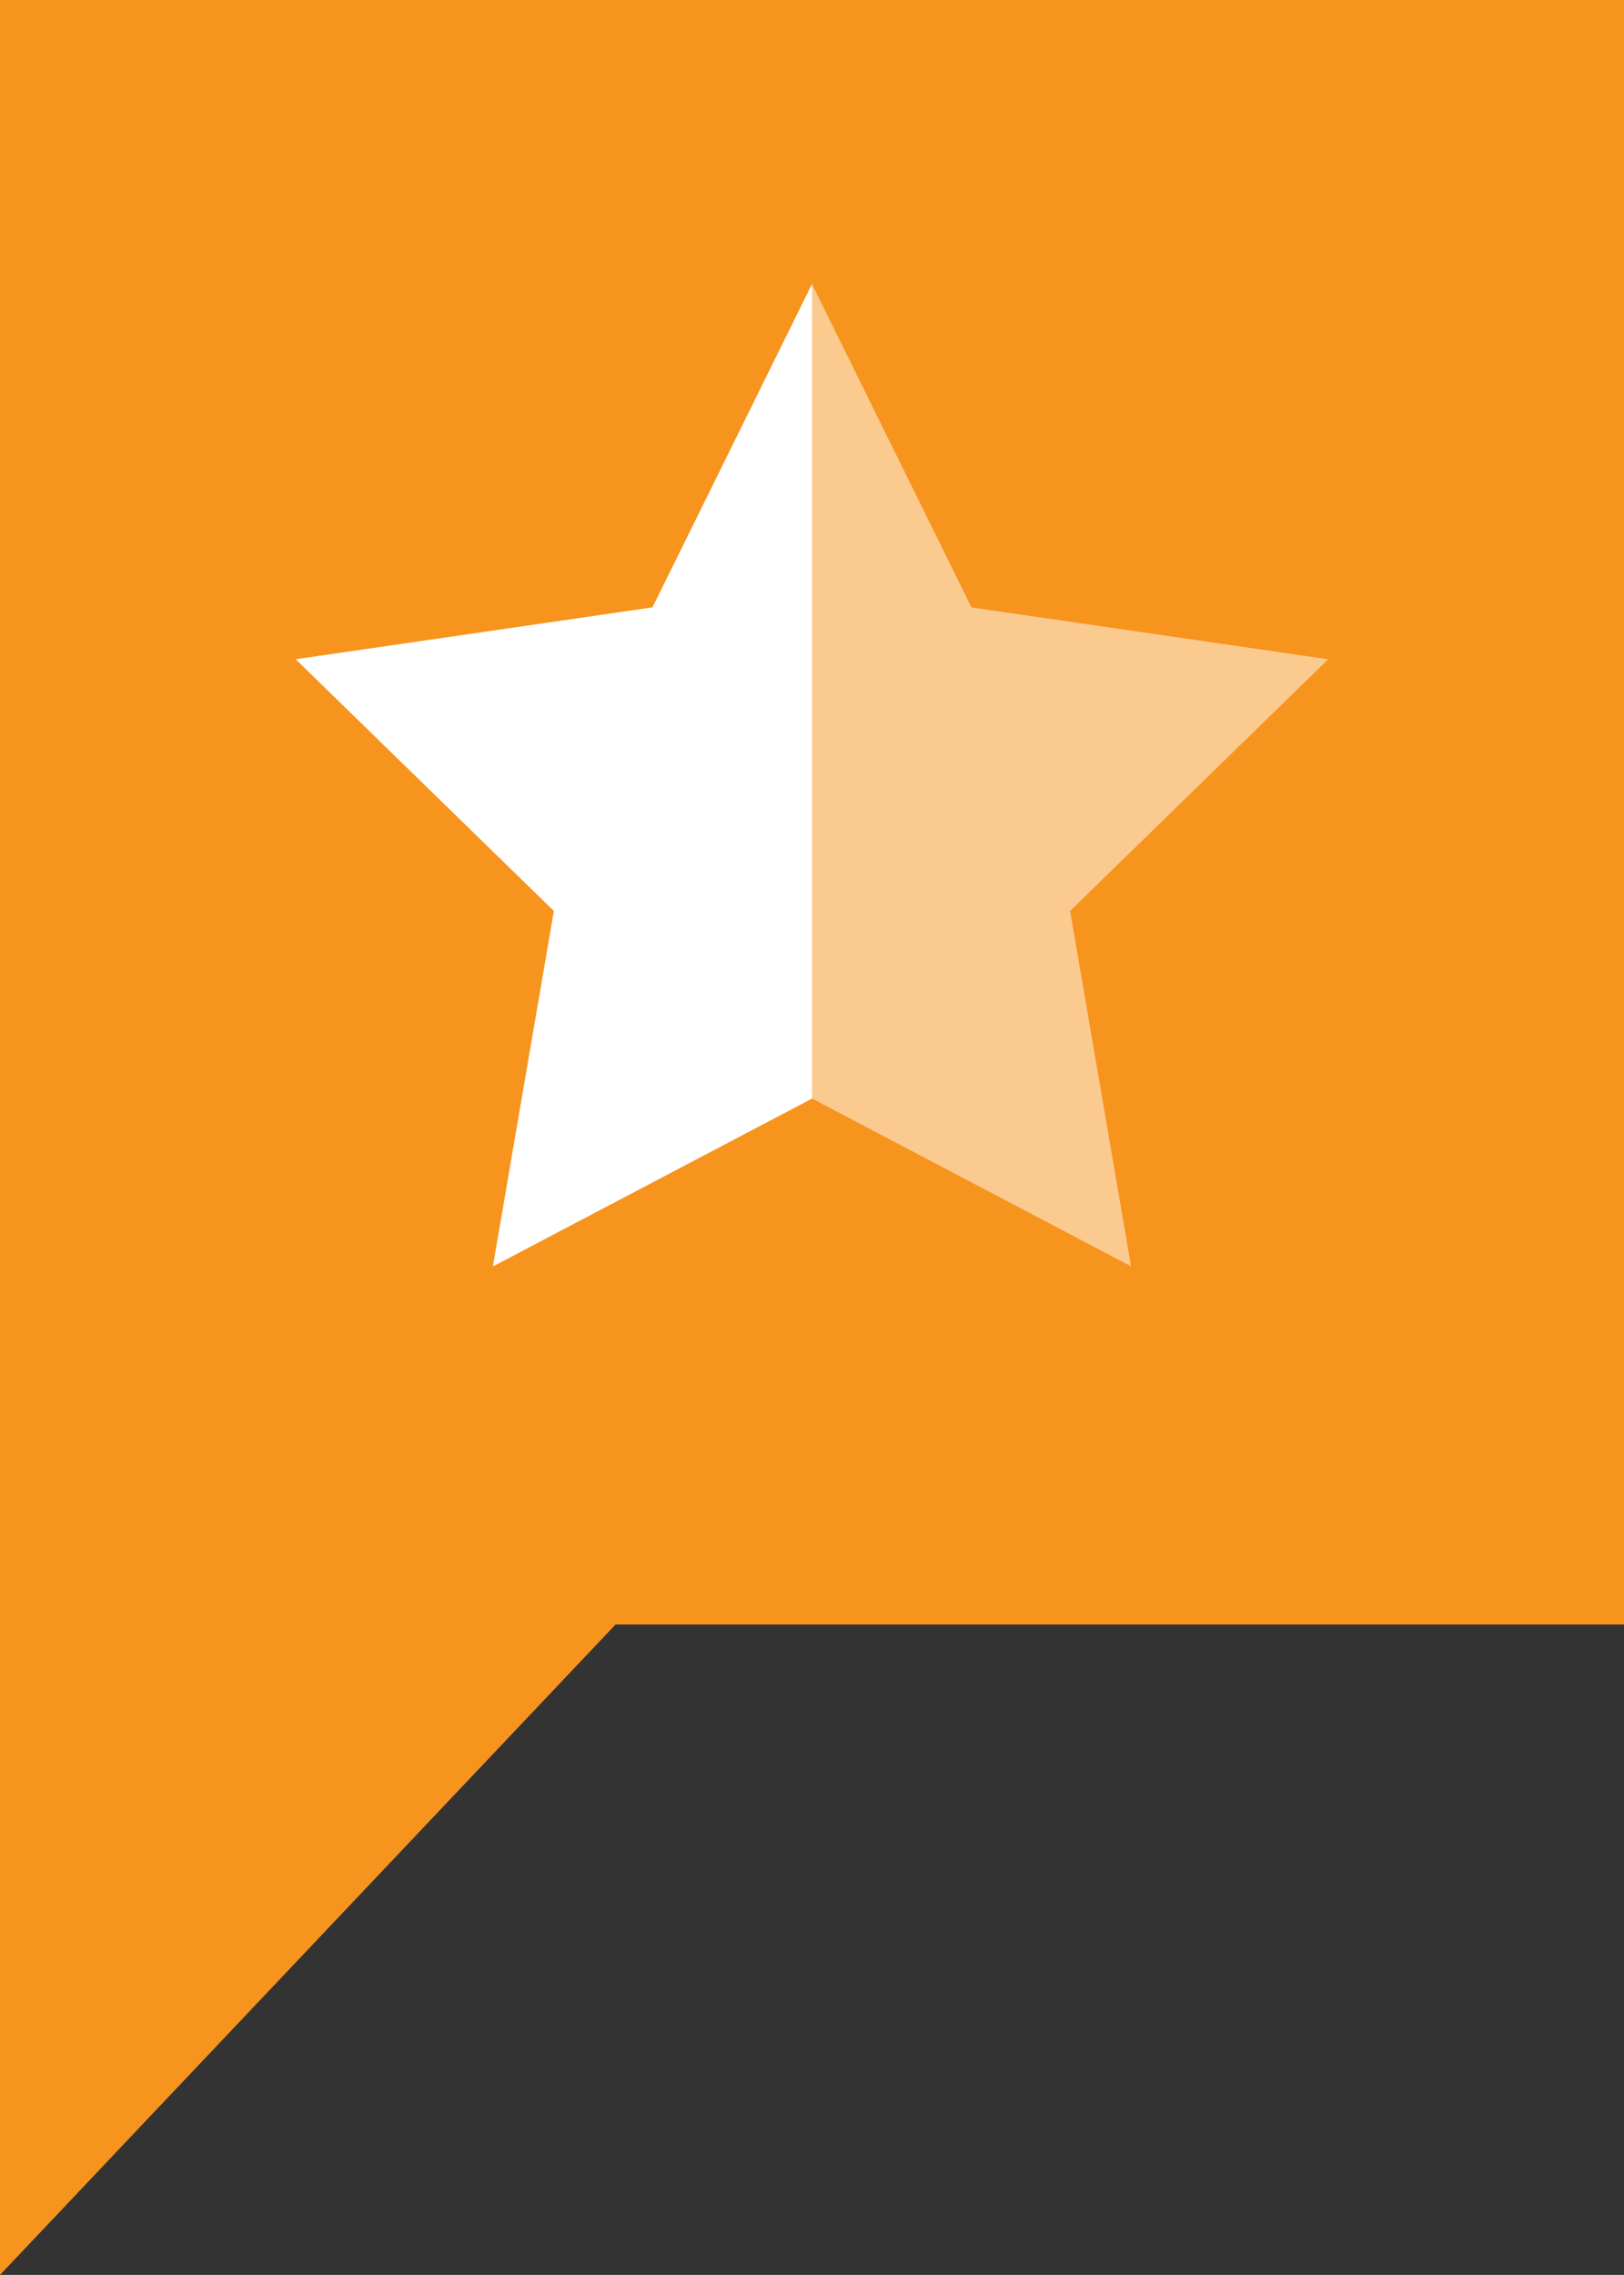 <?xml version="1.0" encoding="utf-8"?>
<!-- Generator: Adobe Illustrator 17.0.0, SVG Export Plug-In . SVG Version: 6.00 Build 0)  -->
<!DOCTYPE svg PUBLIC "-//W3C//DTD SVG 1.1//EN" "http://www.w3.org/Graphics/SVG/1.1/DTD/svg11.dtd">
<svg version="1.1" id="Layer_1" xmlns="http://www.w3.org/2000/svg" xmlns:xlink="http://www.w3.org/1999/xlink" x="0px" y="0px"
	 width="93.56px" height="131.016px" viewBox="0 0 93.56 131.016" enable-background="new 0 0 93.56 131.016" xml:space="preserve">
<rect x="0" y="0" width="93.56" height="131.016" fill="#333333" stroke="none"/>
<g>
	<polygon fill="#F7941E" points="0,0 93.56,0 93.56,93.561 35.461,93.561 0,131.016 	"/>
</g>
<g>
	<polygon opacity="0.5" fill="#FFFFFF" points="46.78,16.363 55.97,34.983 76.519,37.969 61.65,52.464 65.16,72.93 46.78,63.267 
		28.4,72.93 31.911,52.464 17.041,37.969 37.59,34.983 	"/>
	<polygon fill="#FFFFFF" points="37.59,34.983 17.041,37.969 31.911,52.463 28.4,72.93 46.78,63.267 46.78,16.363 	"/>
</g>
</svg>
